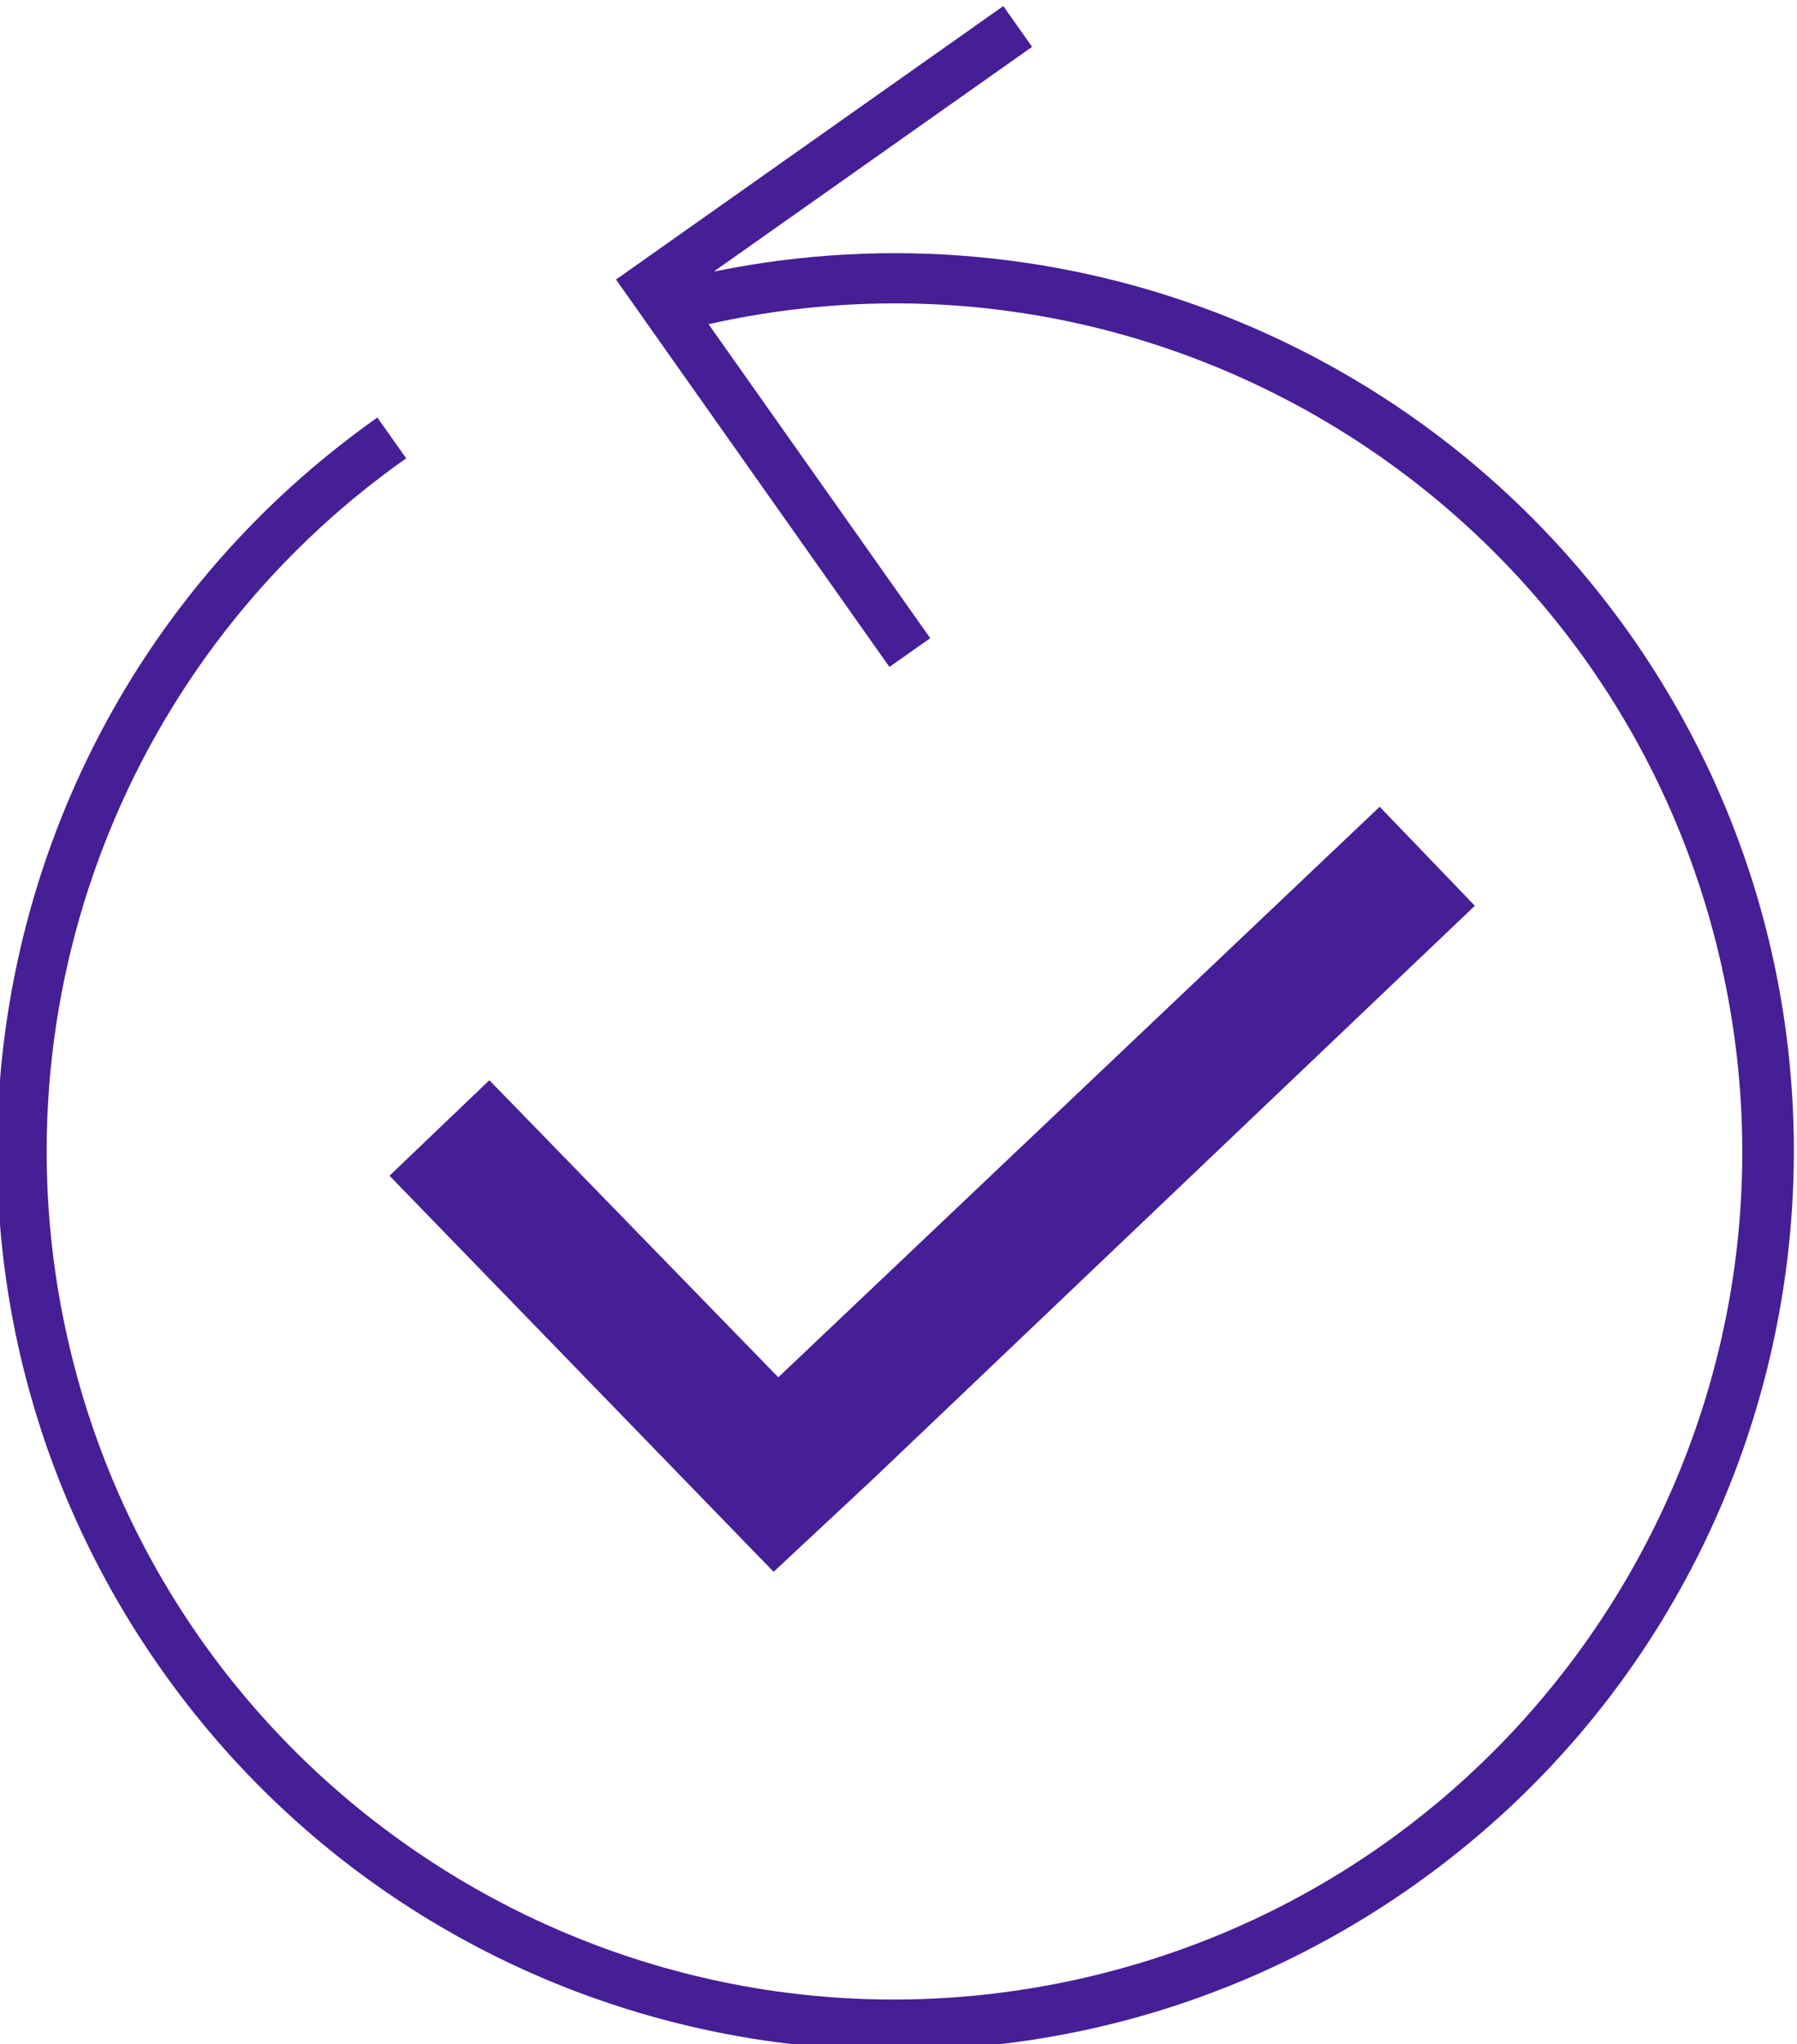 <?xml version="1.0" encoding="UTF-8" standalone="no"?>
<!-- Created with Inkscape (http://www.inkscape.org/) -->

<svg
   width="44.979mm"
   height="51.159mm"
   viewBox="0 0 44.979 51.159"
   version="1.1"
   id="svg1186"
   xmlns="http://www.w3.org/2000/svg"
   xmlns:svg="http://www.w3.org/2000/svg">
  <defs
     id="defs1183">
    <clipPath
       clipPathUnits="userSpaceOnUse"
       id="clipPath172">
      <path
         d="m 308.038,611.474 h 24.482 v 27.847 h -24.482 z"
         id="path170" />
    </clipPath>
  </defs>
  <g
     id="layer1"
     transform="translate(-91.038,-69.349)">
    <g
       id="g160"
       transform="matrix(0.294,0,0,0.295,90.392,496.069)">
      <g
         id="g162"
         transform="translate(35.359,-1346.772)">
        <path
           d="m 0,0 8.5,-8.1 24.6,25.2 51.2,-48.4 8.1,8.4 -51.1,48.5 -8.6,8 z"
           style="fill:#461e96;fill-opacity:1;fill-rule:nonzero;stroke:none"
           id="path164" />
      </g>
    </g>
    <g
       id="g166"
       transform="matrix(1.841,0,0,-1.841,-476.19,1246.447)">
      <g
         id="g168"
         clip-path="url(#clipPath172)">
        <g
           id="g174"
           transform="translate(330.261,630.771)">
          <path
             d="m 0,0 c -2.803,3.959 -7.68,5.889 -12.433,4.92 -10e-4,-0.001 -0.003,-0.001 -0.004,0 -0.001,0.002 -0.001,0.004 0,0.005 l 4.317,3.047 -0.392,0.554 -5.265,-3.717 3.717,-5.266 0.555,0.391 -3.011,4.264 c -10e-4,0.002 -10e-4,0.004 10e-4,0.005 0,0 0.001,0 0.001,0 6.211,1.393 12.376,-2.513 13.768,-8.724 1.393,-6.211 -2.513,-12.375 -8.724,-13.768 -6.211,-1.393 -12.376,2.513 -13.768,8.724 -1.02,4.547 0.799,9.26 4.608,11.944 l -0.392,0.554 c -5.51,-3.89 -6.823,-11.511 -2.933,-17.022 3.89,-5.51 11.511,-6.823 17.022,-2.933 C 2.577,-13.131 3.89,-5.51 0,0"
             style="fill:#461e96;fill-opacity:1;fill-rule:evenodd;stroke:none"
             id="path176" />
        </g>
      </g>
    </g>
  </g>
</svg>
